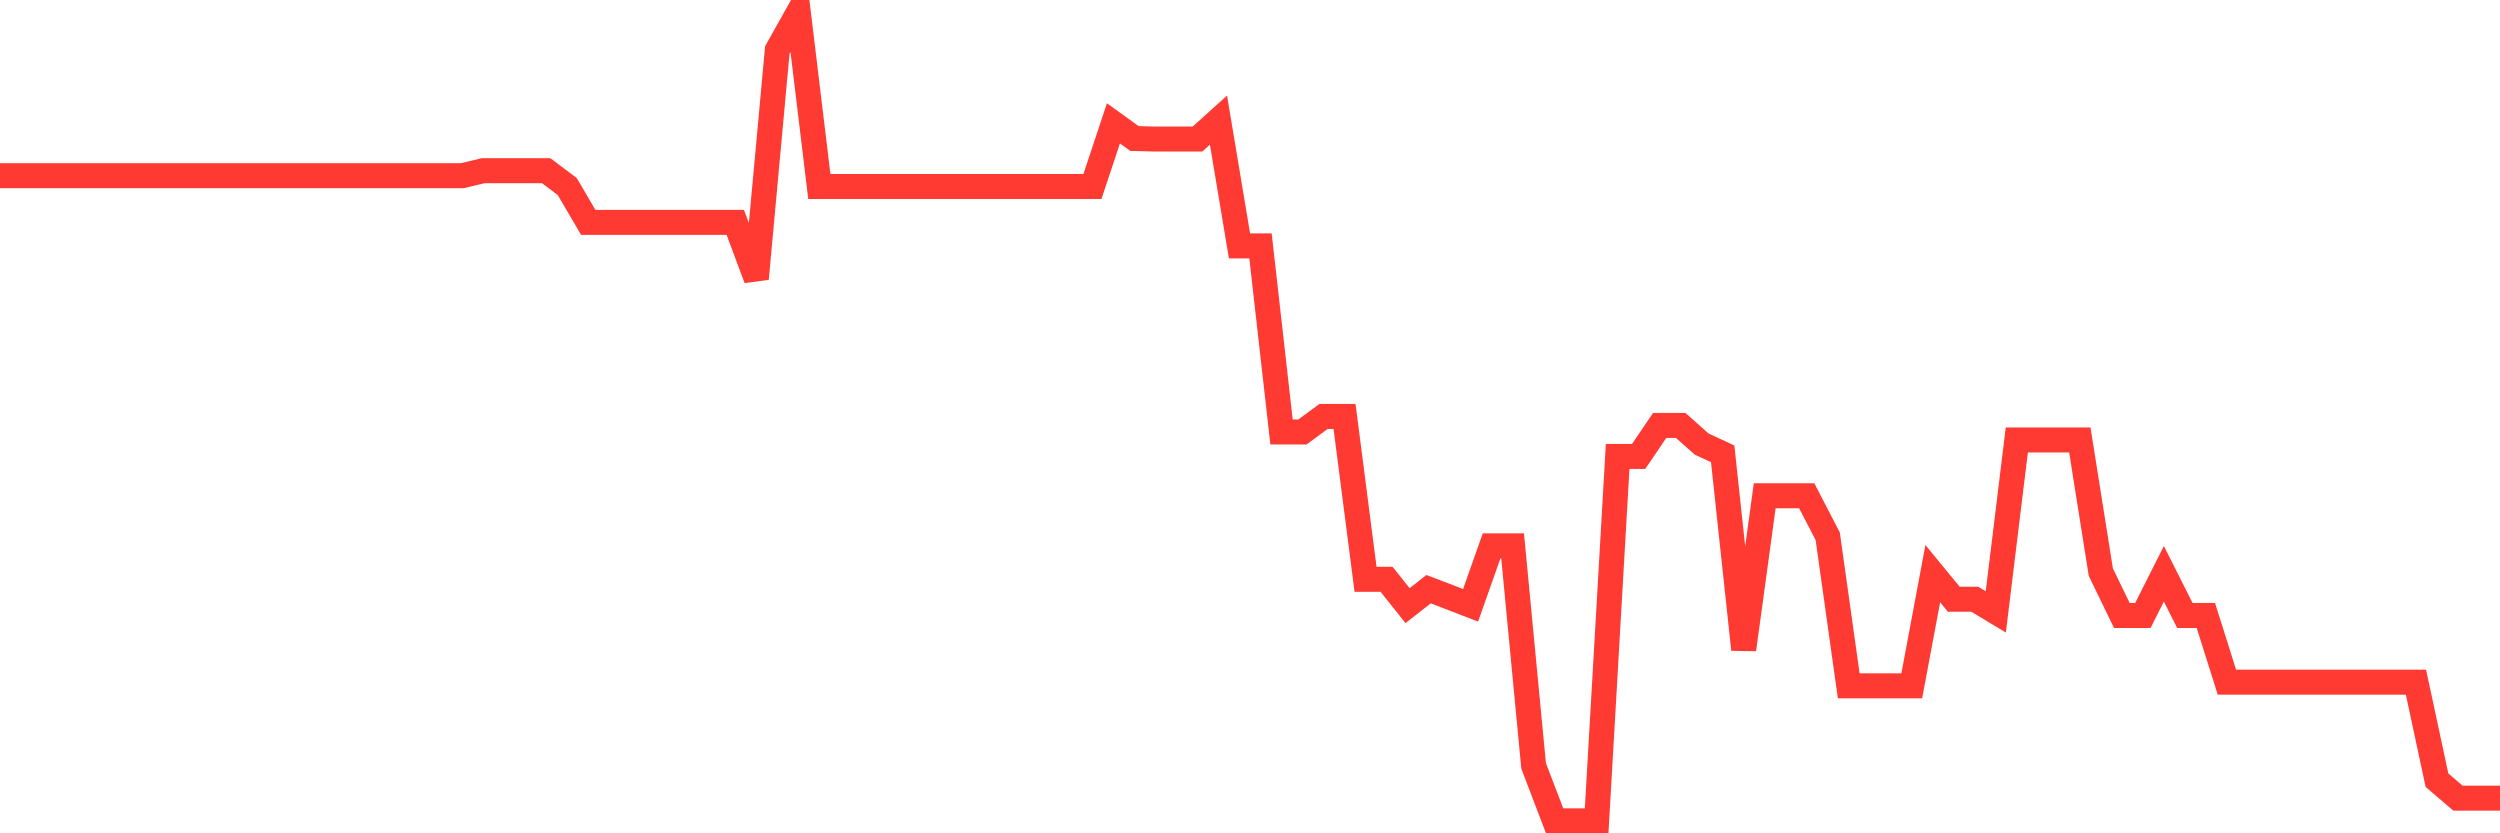 <svg
  xmlns="http://www.w3.org/2000/svg"
  xmlns:xlink="http://www.w3.org/1999/xlink"
  width="120"
  height="40"
  viewBox="0 0 120 40"
  preserveAspectRatio="none"
>
  <polyline
    points="0,8.433 1.008,8.433 2.017,8.433 3.025,8.433 4.034,8.433 5.042,8.433 6.05,8.433 7.059,8.433 8.067,8.433 9.076,8.433 10.084,8.433 11.092,8.433 12.101,8.433 13.109,8.433 14.118,8.433 15.126,8.433 16.134,8.433 17.143,8.433 18.151,8.433 19.16,8.433 20.168,8.433 21.176,8.433 22.185,8.433 23.193,8.194 24.202,8.194 25.21,8.194 26.218,8.194 27.227,8.953 28.235,10.674 29.244,10.674 30.252,10.674 31.261,10.674 32.269,10.674 33.277,10.674 34.286,10.674 35.294,10.674 36.303,13.379 37.311,2.4 38.319,0.6 39.328,8.953 40.336,8.953 41.345,8.953 42.353,8.953 43.361,8.953 44.37,8.953 45.378,8.953 46.387,8.953 47.395,8.953 48.403,8.953 49.412,8.953 50.42,8.953 51.429,8.953 52.437,8.953 53.445,5.921 54.454,6.649 55.462,6.675 56.471,6.675 57.479,6.675 58.487,5.765 59.496,11.803 60.504,11.803 61.513,20.733 62.521,20.733 63.529,19.99 64.538,19.99 65.546,27.807 66.555,27.807 67.563,29.071 68.571,28.28 69.58,28.665 70.588,29.055 71.597,26.2 72.605,26.2 73.613,36.763 74.622,39.4 75.63,39.4 76.639,39.4 77.647,21.909 78.655,21.909 79.664,20.421 80.672,20.421 81.681,21.316 82.689,21.784 83.697,31.177 84.706,23.797 85.714,23.797 86.723,23.797 87.731,25.742 88.739,32.919 89.748,32.919 90.756,32.919 91.765,32.919 92.773,27.536 93.782,28.764 94.79,28.764 95.798,29.372 96.807,21.118 97.815,21.118 98.824,21.118 99.832,21.118 100.84,27.464 101.849,29.544 102.857,29.544 103.866,27.542 104.874,29.544 105.882,29.544 106.891,32.743 107.899,32.743 108.908,32.743 109.916,32.743 110.924,32.743 111.933,32.743 112.941,32.743 113.95,32.743 114.958,32.743 115.966,32.743 116.975,37.45 117.983,38.313 118.992,38.313 120,38.313"
    fill="none"
    stroke="#ff3a33"
    stroke-width="1.2"
  >
  </polyline>
</svg>